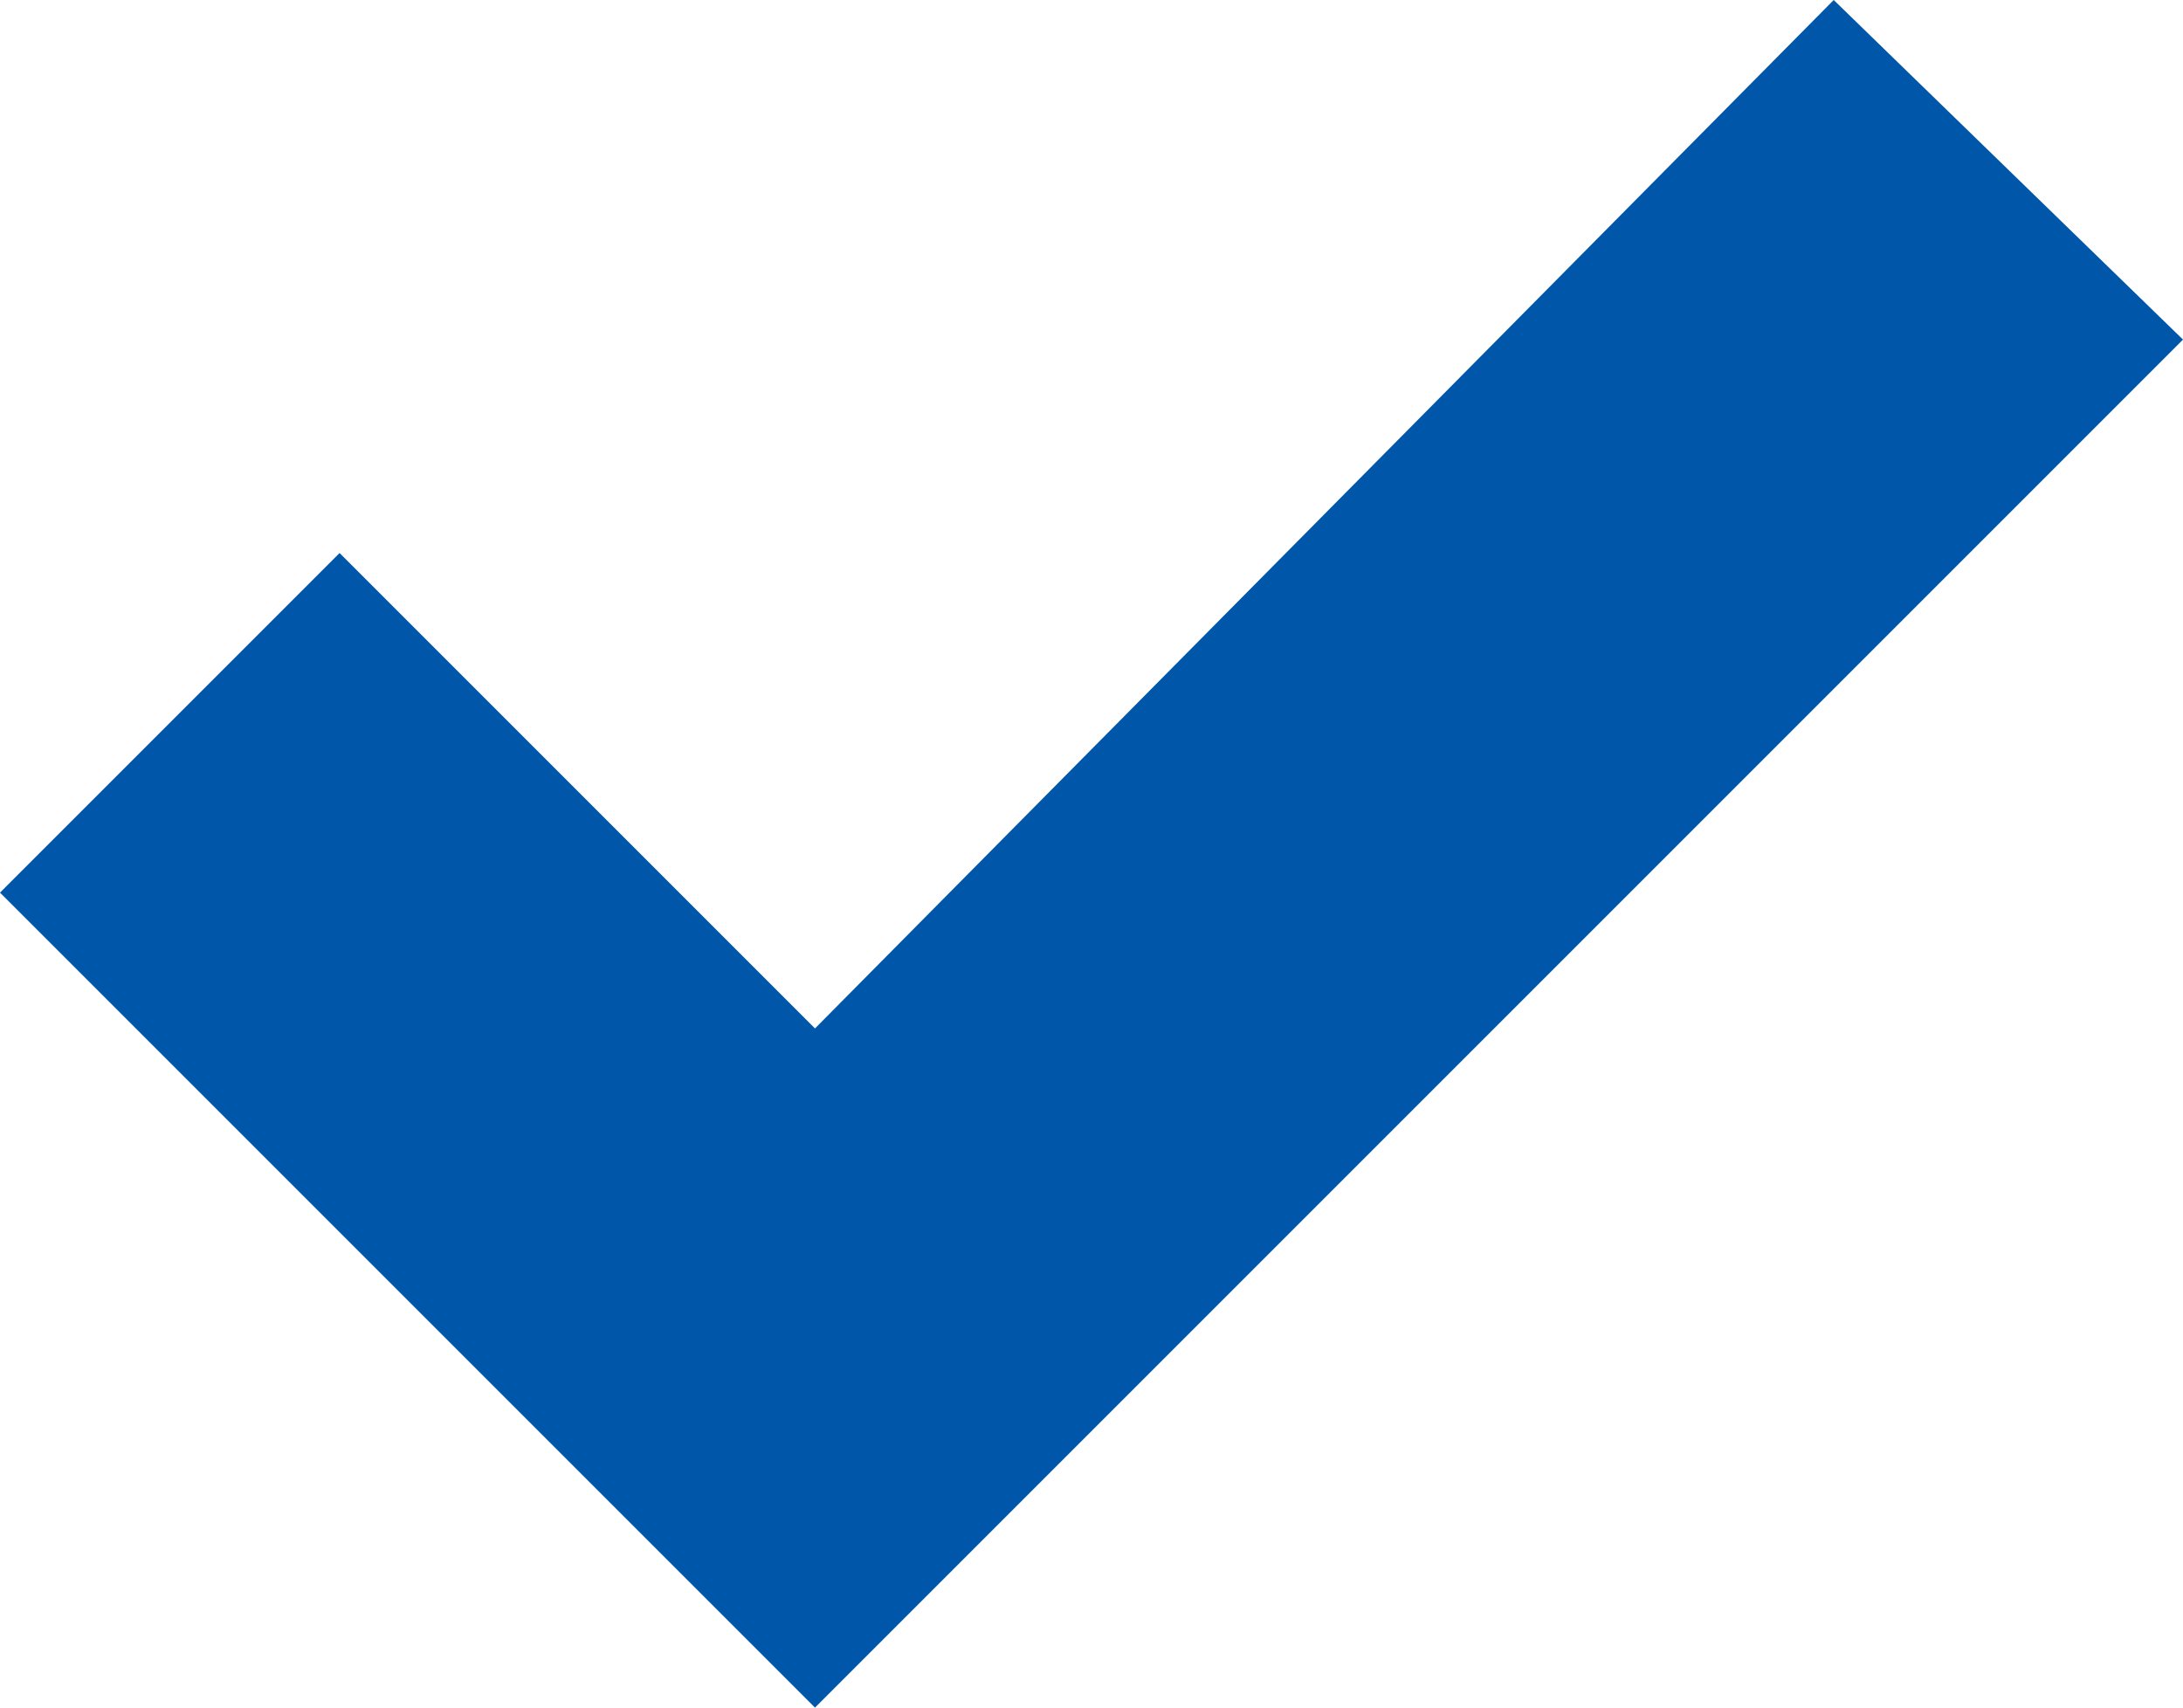 <?xml version="1.0" encoding="UTF-8"?>
<svg id="Capa_1" xmlns="http://www.w3.org/2000/svg" version="1.1" viewBox="0 0 22.5 17.6">
  <!-- Generator: Adobe Illustrator 29.0.0, SVG Export Plug-In . SVG Version: 2.1.0 Build 186)  -->
  <defs>
    <style>
      .st0 {
        fill: #0057aa;
      }
    </style>
  </defs>
  <polygon class="st0" points="8.4 17.6 22.5 3.5 18.9 0 8.4 10.6 3.5 5.7 0 9.2 4.9 14.1 8.4 17.6"/>
</svg>